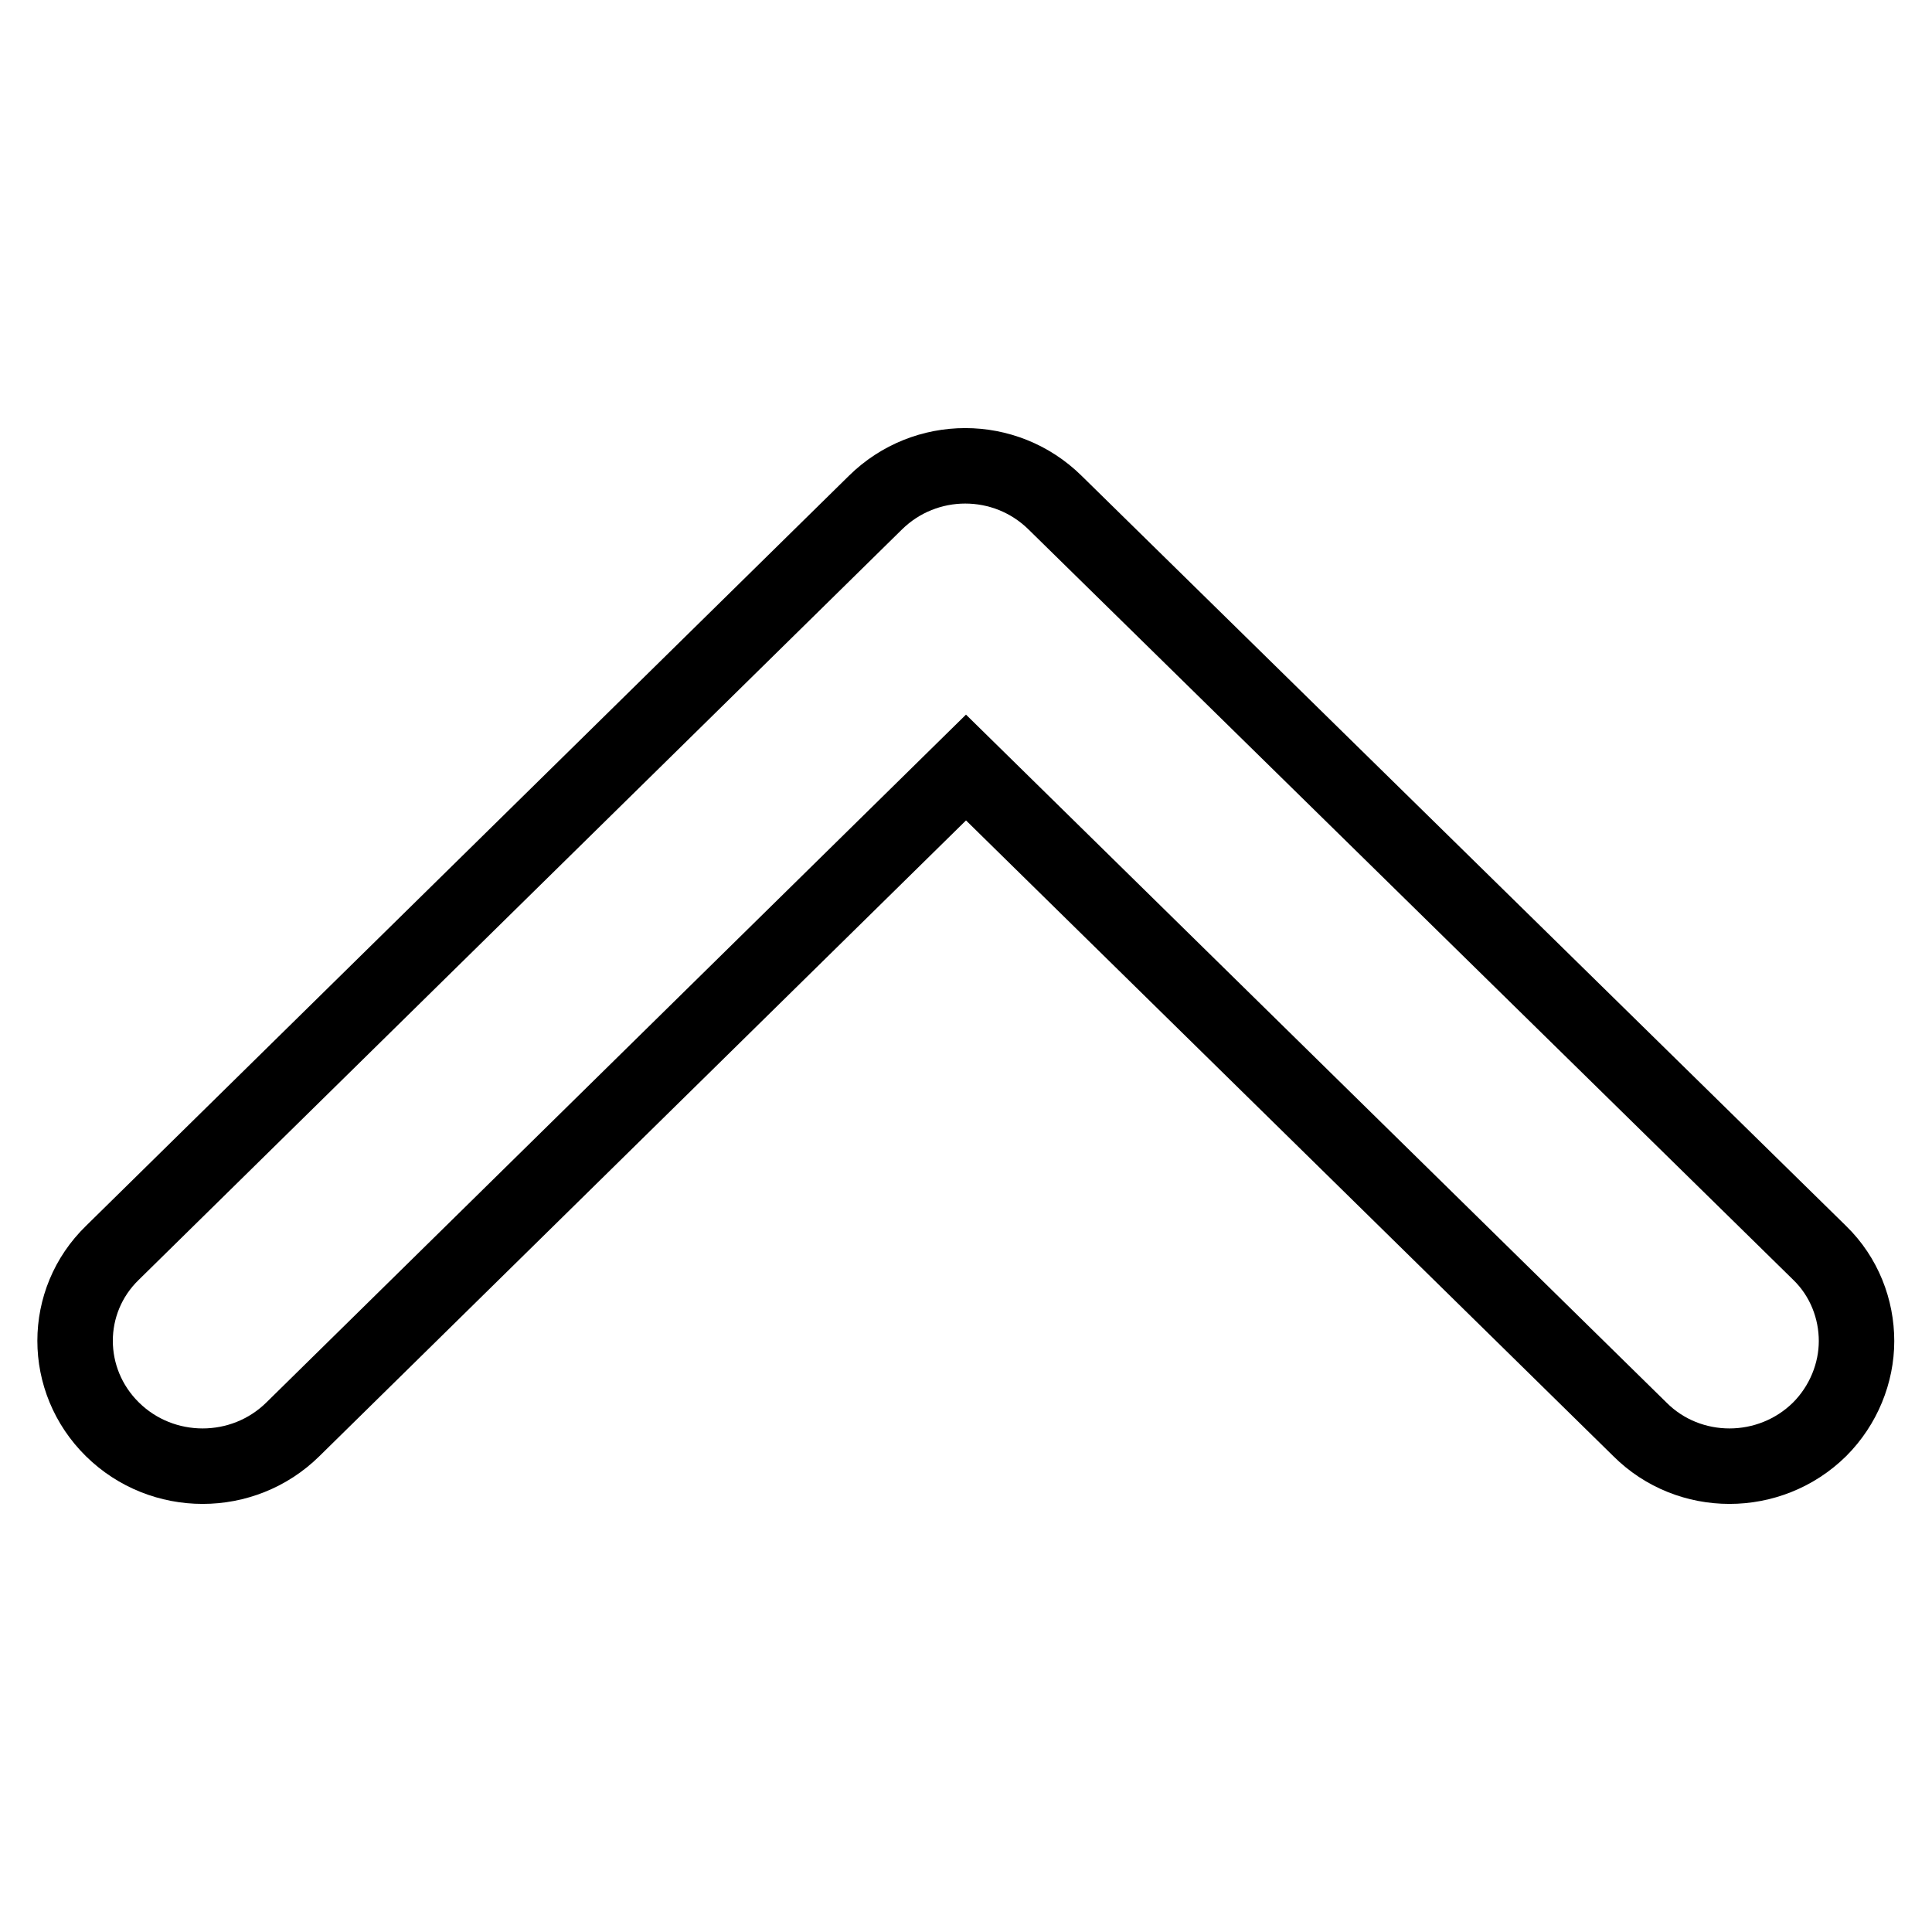 <?xml version="1.0" encoding="utf-8"?>
<!-- Svg Vector Icons : http://www.onlinewebfonts.com/icon -->
<!DOCTYPE svg PUBLIC "-//W3C//DTD SVG 1.1//EN" "http://www.w3.org/Graphics/SVG/1.1/DTD/svg11.dtd">
<svg version="1.1" xmlns="http://www.w3.org/2000/svg" xmlns:xlink="http://www.w3.org/1999/xlink" x="0px" y="0px" viewBox="0 0 256 256" enable-background="new 0 0 256 256" xml:space="preserve">
<g> <path stroke-width="10" fill-opacity="0" stroke="#000000"  d="M14.9,189.4c-6.6-6.5-6.6-17,0-23.4l101.1-99.4c6.6-6.5,17.2-6.5,23.8,0L241.1,166 c3.3,3.2,4.9,7.5,4.9,11.7c0,4.2-1.7,8.5-4.9,11.7c-6.6,6.5-17.3,6.5-23.8,0L128,101.7l-89.2,87.7 C32.2,195.9,21.5,195.9,14.9,189.4L14.9,189.4z"/></g>
</svg>